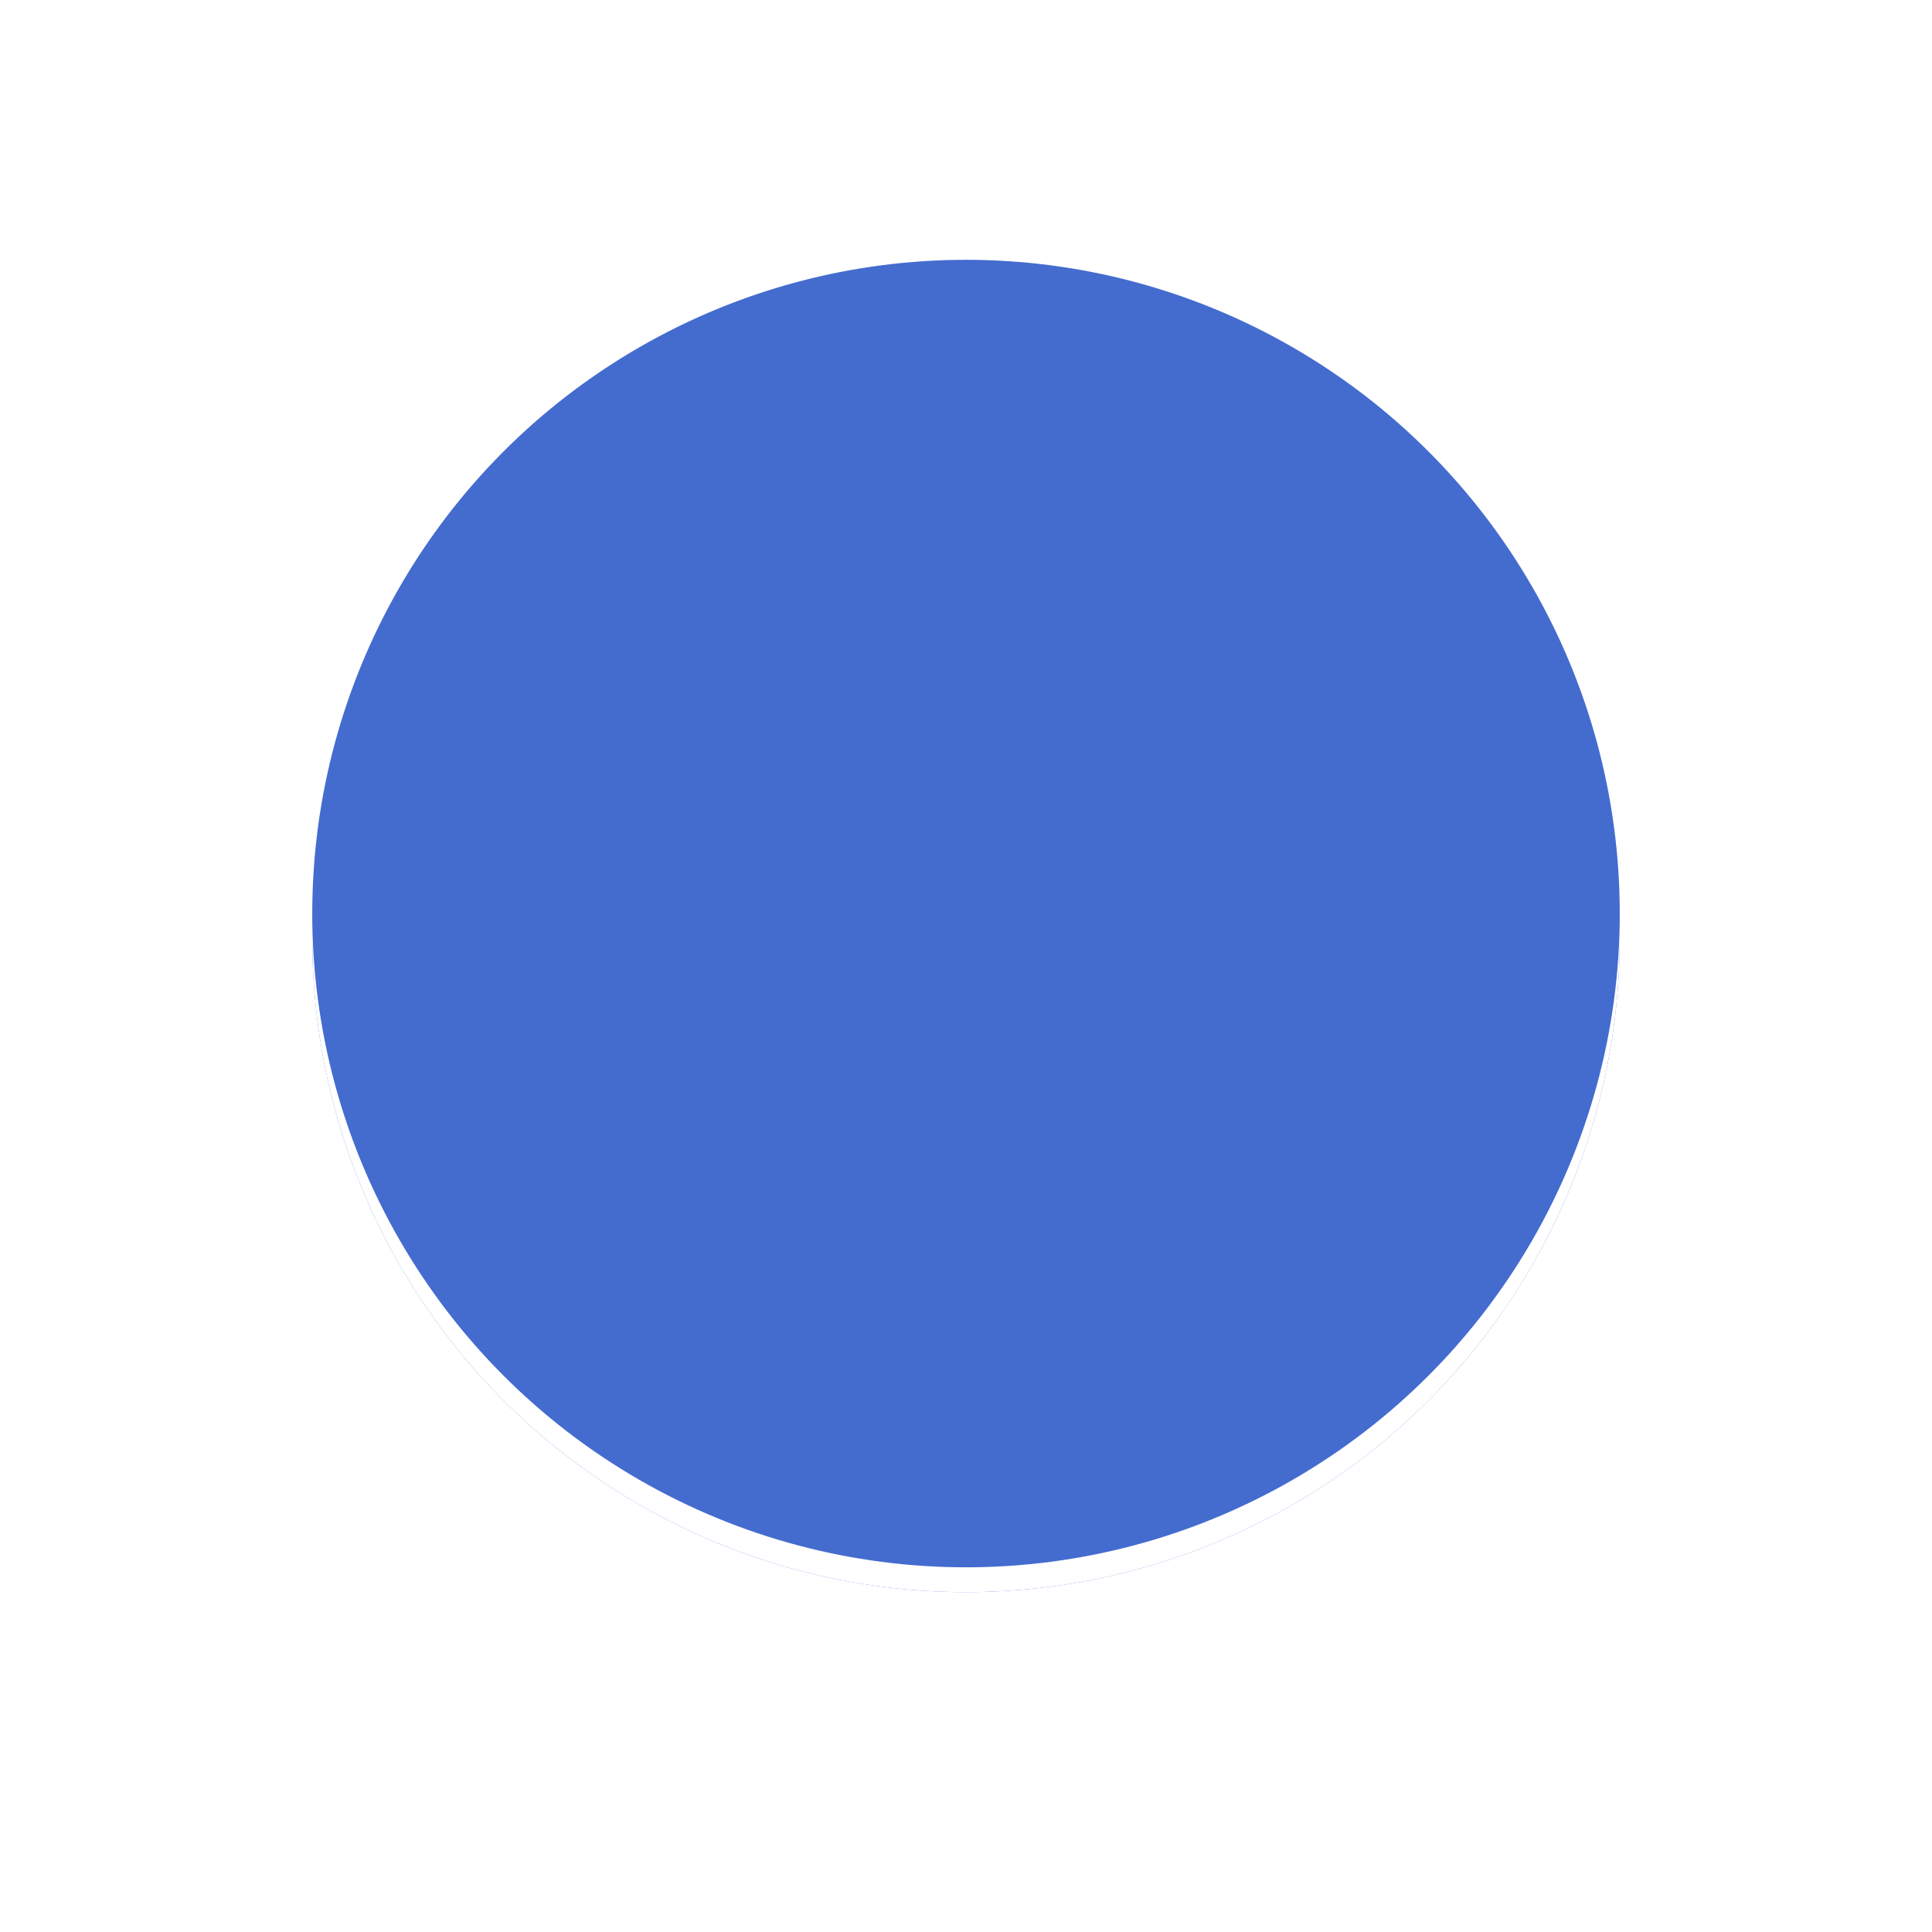 <?xml version="1.0" encoding="UTF-8"?>
<svg width="500" height="500" version="1.1" viewBox="0 0 500 500" xmlns="http://www.w3.org/2000/svg">
  <rect width="100%" height="100%" fill="#ffffff"/>
  <circle cx="250" cy="242.86" r="169.19" fill="#446ccf"/>
  <circle cx="250" cy="242.86" r="169.19" fill="#ffffff7f"/>
  <circle cx="250" cy="236.43" r="169.19" fill="#446ccf"/>
</svg>
